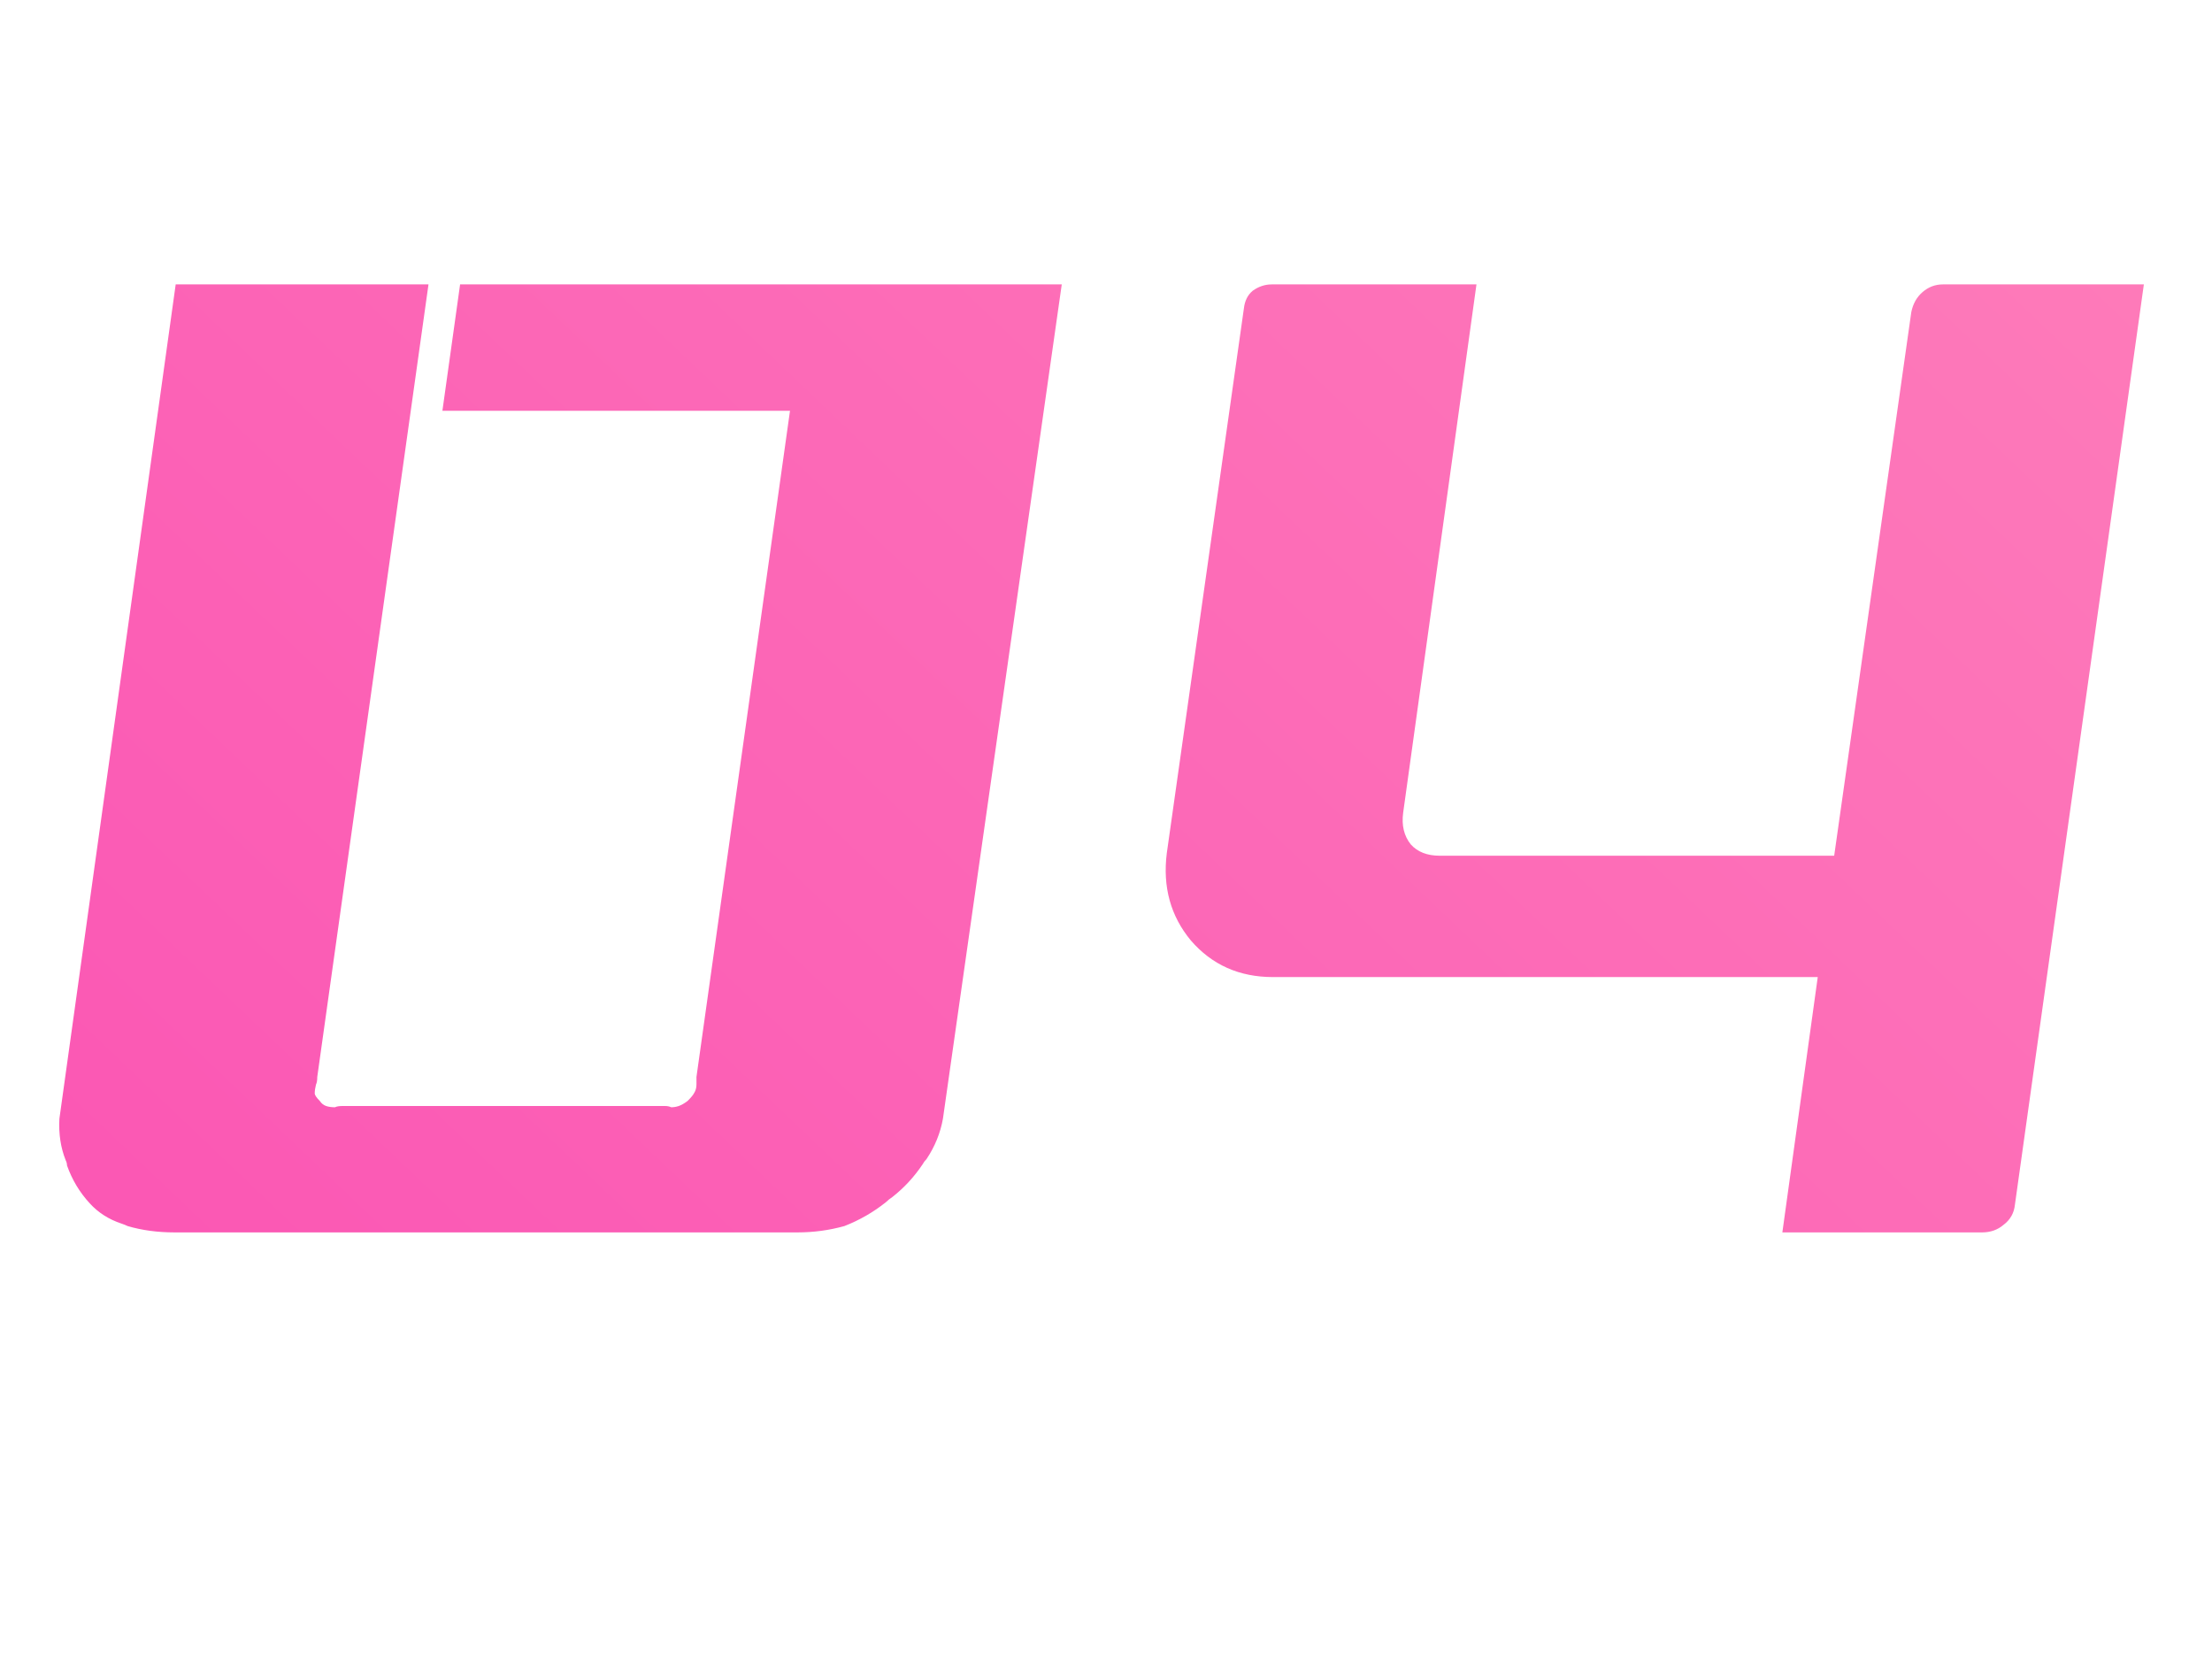 <svg width="112" height="84" viewBox="0 0 112 84" fill="none" xmlns="http://www.w3.org/2000/svg">
<path d="M23.296 14.4H53.76L47.744 56.64C47.616 57.365 47.339 58.048 46.912 58.688C46.827 58.773 46.763 58.859 46.72 58.944C46.293 59.584 45.781 60.139 45.184 60.608C45.056 60.693 44.949 60.779 44.864 60.864C44.224 61.376 43.52 61.781 42.752 62.08C41.984 62.293 41.195 62.4 40.384 62.4C40.341 62.4 40.32 62.4 40.32 62.4H8.896C8.896 62.4 8.875 62.4 8.832 62.4C7.979 62.4 7.189 62.293 6.464 62.08C6.379 62.037 6.272 61.995 6.144 61.952C5.504 61.739 4.971 61.397 4.544 60.928C4.032 60.373 3.648 59.733 3.392 59.008C3.392 58.923 3.371 58.837 3.328 58.752C3.072 58.112 2.965 57.408 3.008 56.64L8.896 14.4H21.696L16.064 54.528C16.064 54.699 16.043 54.827 16 54.912C15.957 55.083 15.936 55.232 15.936 55.36C15.936 55.445 16.021 55.573 16.192 55.744C16.277 55.872 16.384 55.957 16.512 56C16.64 56.043 16.789 56.064 16.96 56.064C17.045 56.021 17.173 56 17.344 56H33.664C33.792 56 33.899 56.021 33.984 56.064C34.112 56.064 34.24 56.043 34.368 56C34.496 55.957 34.645 55.872 34.816 55.744C34.987 55.573 35.093 55.445 35.136 55.36C35.221 55.232 35.264 55.083 35.264 54.912C35.264 54.827 35.264 54.699 35.264 54.528L40 20.8H22.4L23.296 14.4ZM64.454 49.472C62.747 49.472 61.361 48.853 60.294 47.616C59.27 46.379 58.865 44.907 59.078 43.2L62.982 15.616C63.025 15.232 63.174 14.933 63.43 14.72C63.729 14.507 64.049 14.4 64.39 14.4H74.758L71.046 41.152C70.961 41.792 71.089 42.325 71.43 42.752C71.771 43.136 72.262 43.328 72.902 43.328H92.87L96.774 15.808C96.859 15.381 97.051 15.04 97.35 14.784C97.649 14.528 97.99 14.4 98.374 14.4H108.55L102.022 60.992C101.979 61.419 101.787 61.76 101.446 62.016C101.147 62.272 100.785 62.4 100.358 62.4H90.246L92.038 49.472H64.454Z" fill="url(#paint0_linear_99_12928)"/>
<defs>
<linearGradient id="paint0_linear_99_12928" x1="80.528" y1="135.046" x2="191.43" y2="18.572" gradientUnits="userSpaceOnUse">
<stop stop-color="#FB57B4"/>
<stop offset="1" stop-color="#FF8CBC"/>
</linearGradient>
</defs>
</svg>
